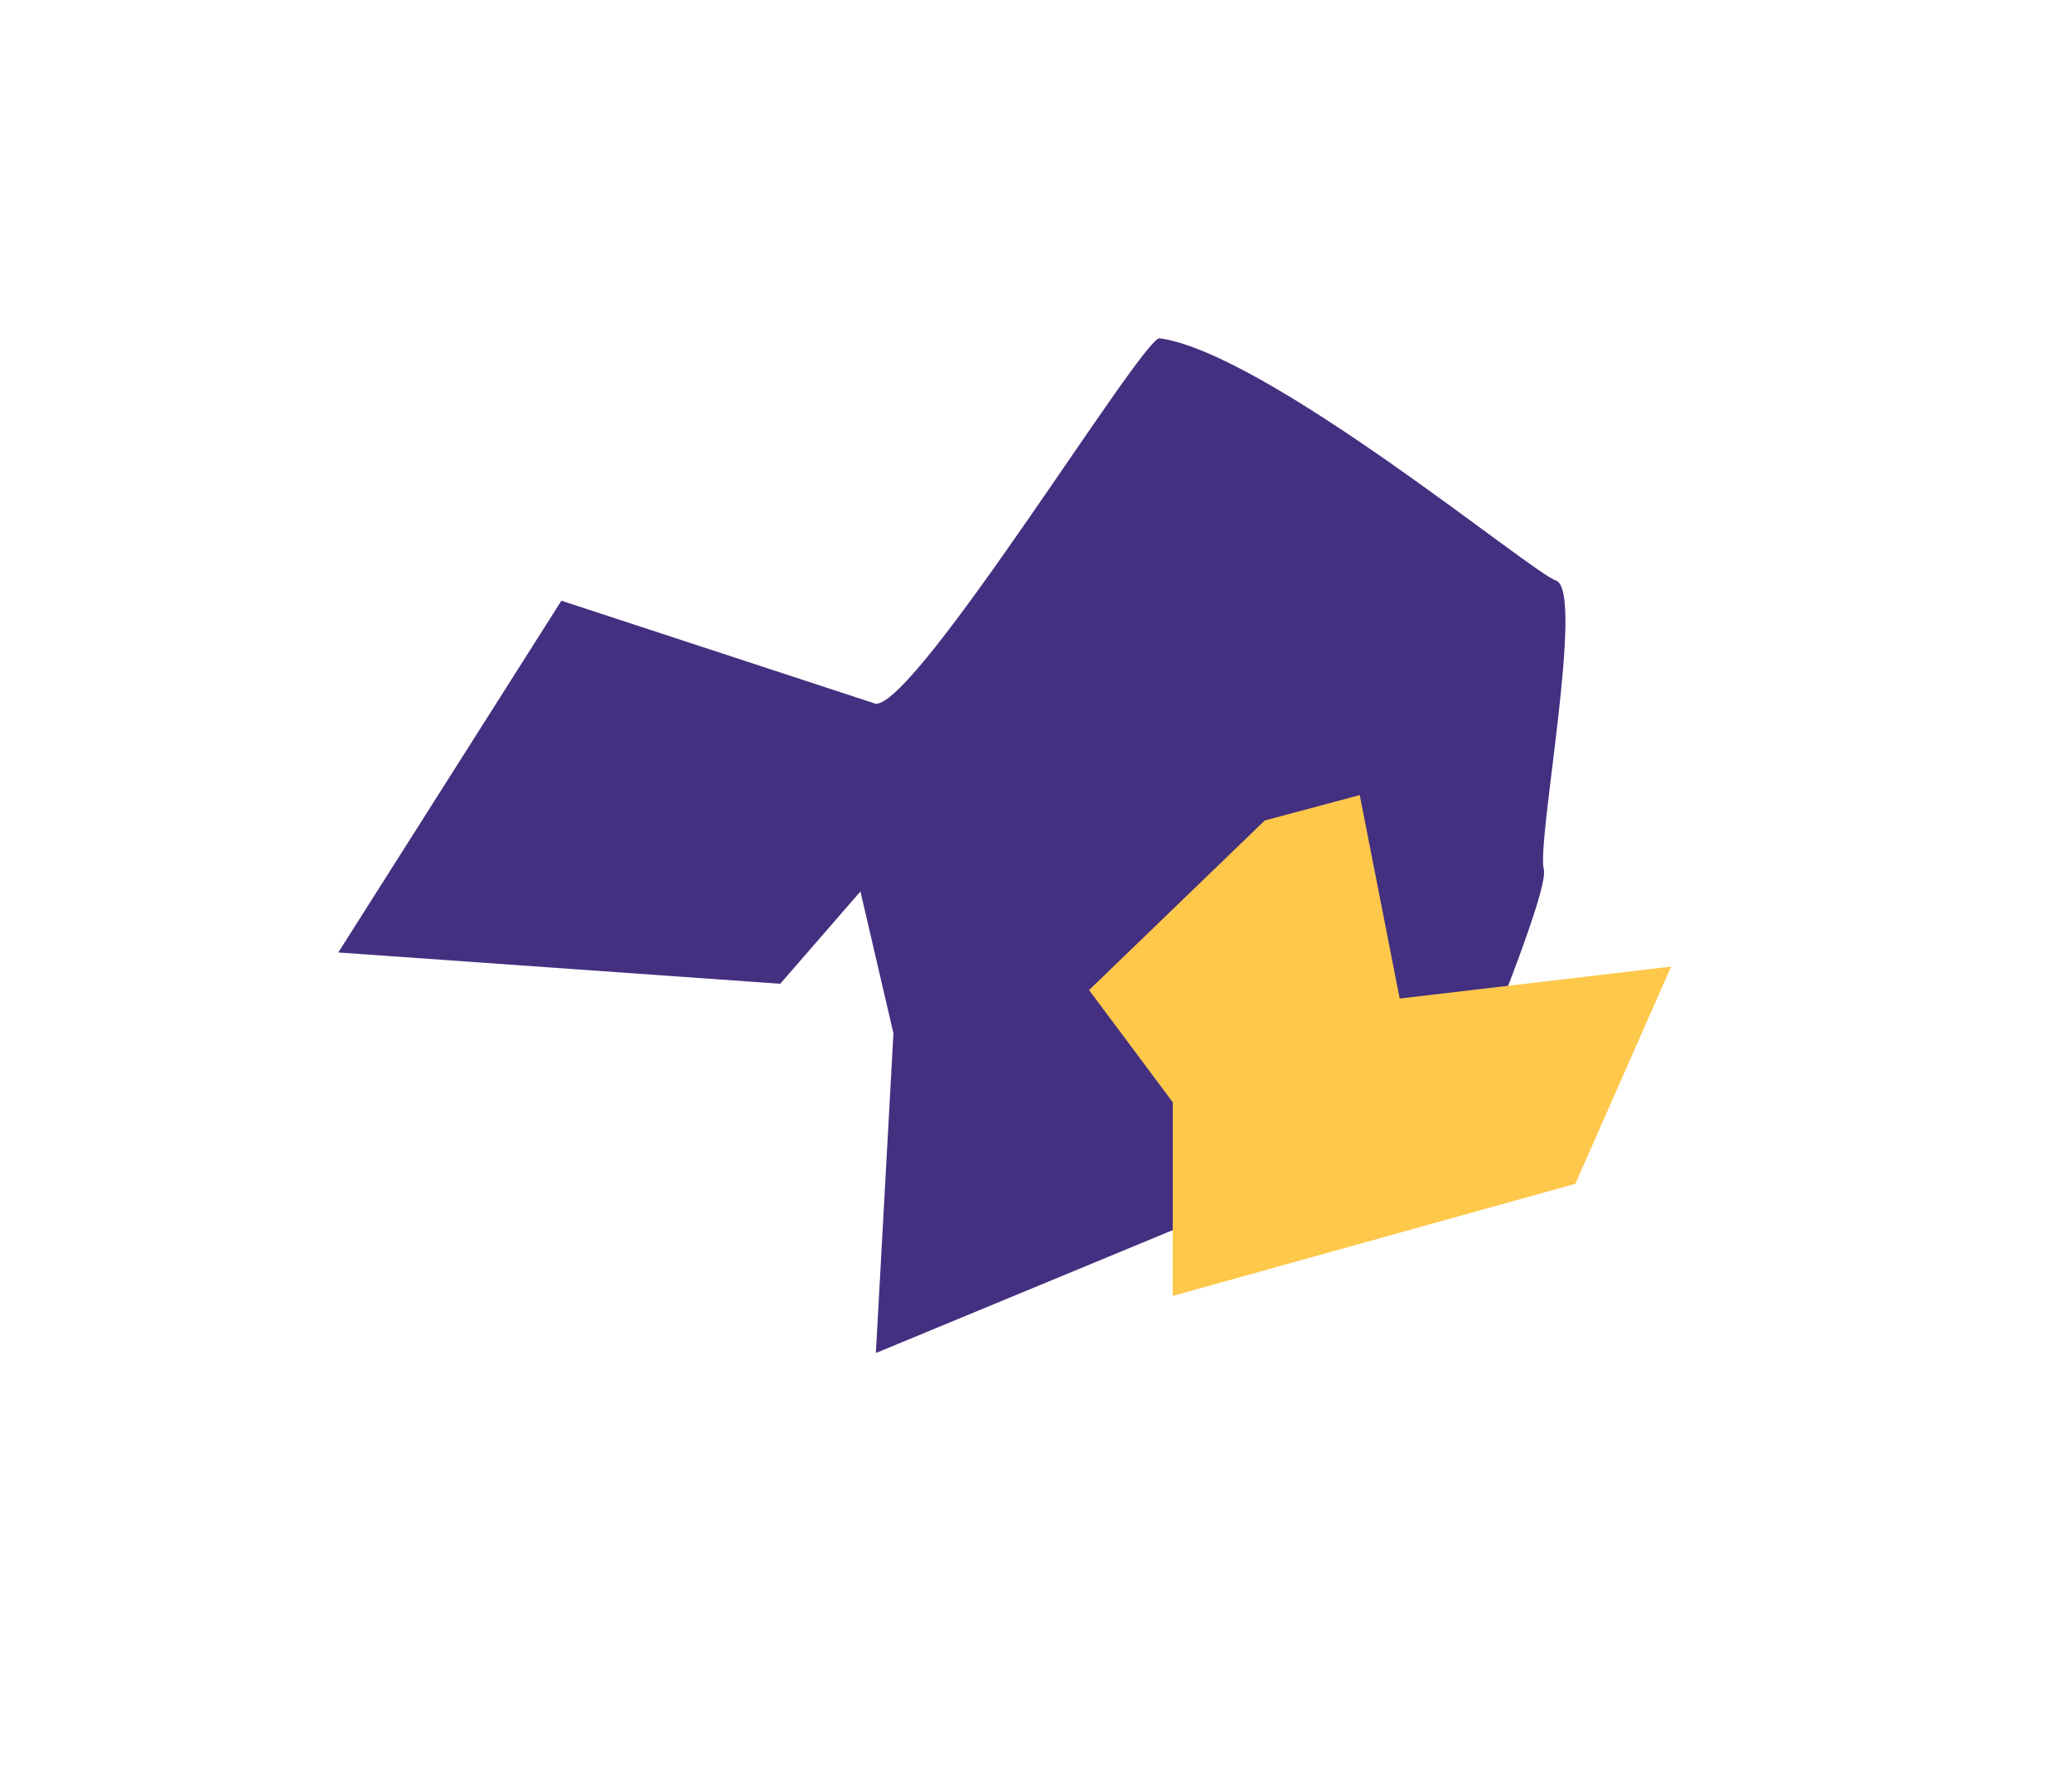 <svg width="1225" height="1047" viewBox="0 0 1225 1047" fill="none" xmlns="http://www.w3.org/2000/svg">
<g filter="url(#filter0_f_1_8)">
<path d="M517.823 416.152C542.871 416.152 674.988 200 685.528 200C749.123 208.759 905.759 338.787 919.812 343.194C937.378 348.704 908.328 497.419 912.72 513.947C916.233 527.17 868.317 642.645 843.919 698.73H762.432L517.823 800L528.218 611L508.7 527.085L461.293 581.67L200 563.158L331.903 355.172L517.823 416.152Z" fill="#443080"/>
</g>
<g filter="url(#filter1_f_1_8)">
<path d="M643.866 585.392L747.73 485.137L803.897 470.099L827.523 590.404L988 571.51L931.387 699.914L693.346 766.236V651.714L643.866 585.392Z" fill="#FEC84B"/>
</g>
<defs>
<filter id="filter0_f_1_8" x="0" y="0" width="1125.51" height="1000" filterUnits="userSpaceOnUse" color-interpolation-filters="sRGB">
<feFlood flood-opacity="0" result="BackgroundImageFix"/>
<feBlend mode="normal" in="SourceGraphic" in2="BackgroundImageFix" result="shape"/>
<feGaussianBlur stdDeviation="100" result="effect1_foregroundBlur_1_8"/>
</filter>
<filter id="filter1_f_1_8" x="443.866" y="270.099" width="744.134" height="696.137" filterUnits="userSpaceOnUse" color-interpolation-filters="sRGB">
<feFlood flood-opacity="0" result="BackgroundImageFix"/>
<feBlend mode="normal" in="SourceGraphic" in2="BackgroundImageFix" result="shape"/>
<feGaussianBlur stdDeviation="100" result="effect1_foregroundBlur_1_8"/>
</filter>
</defs>
</svg>
